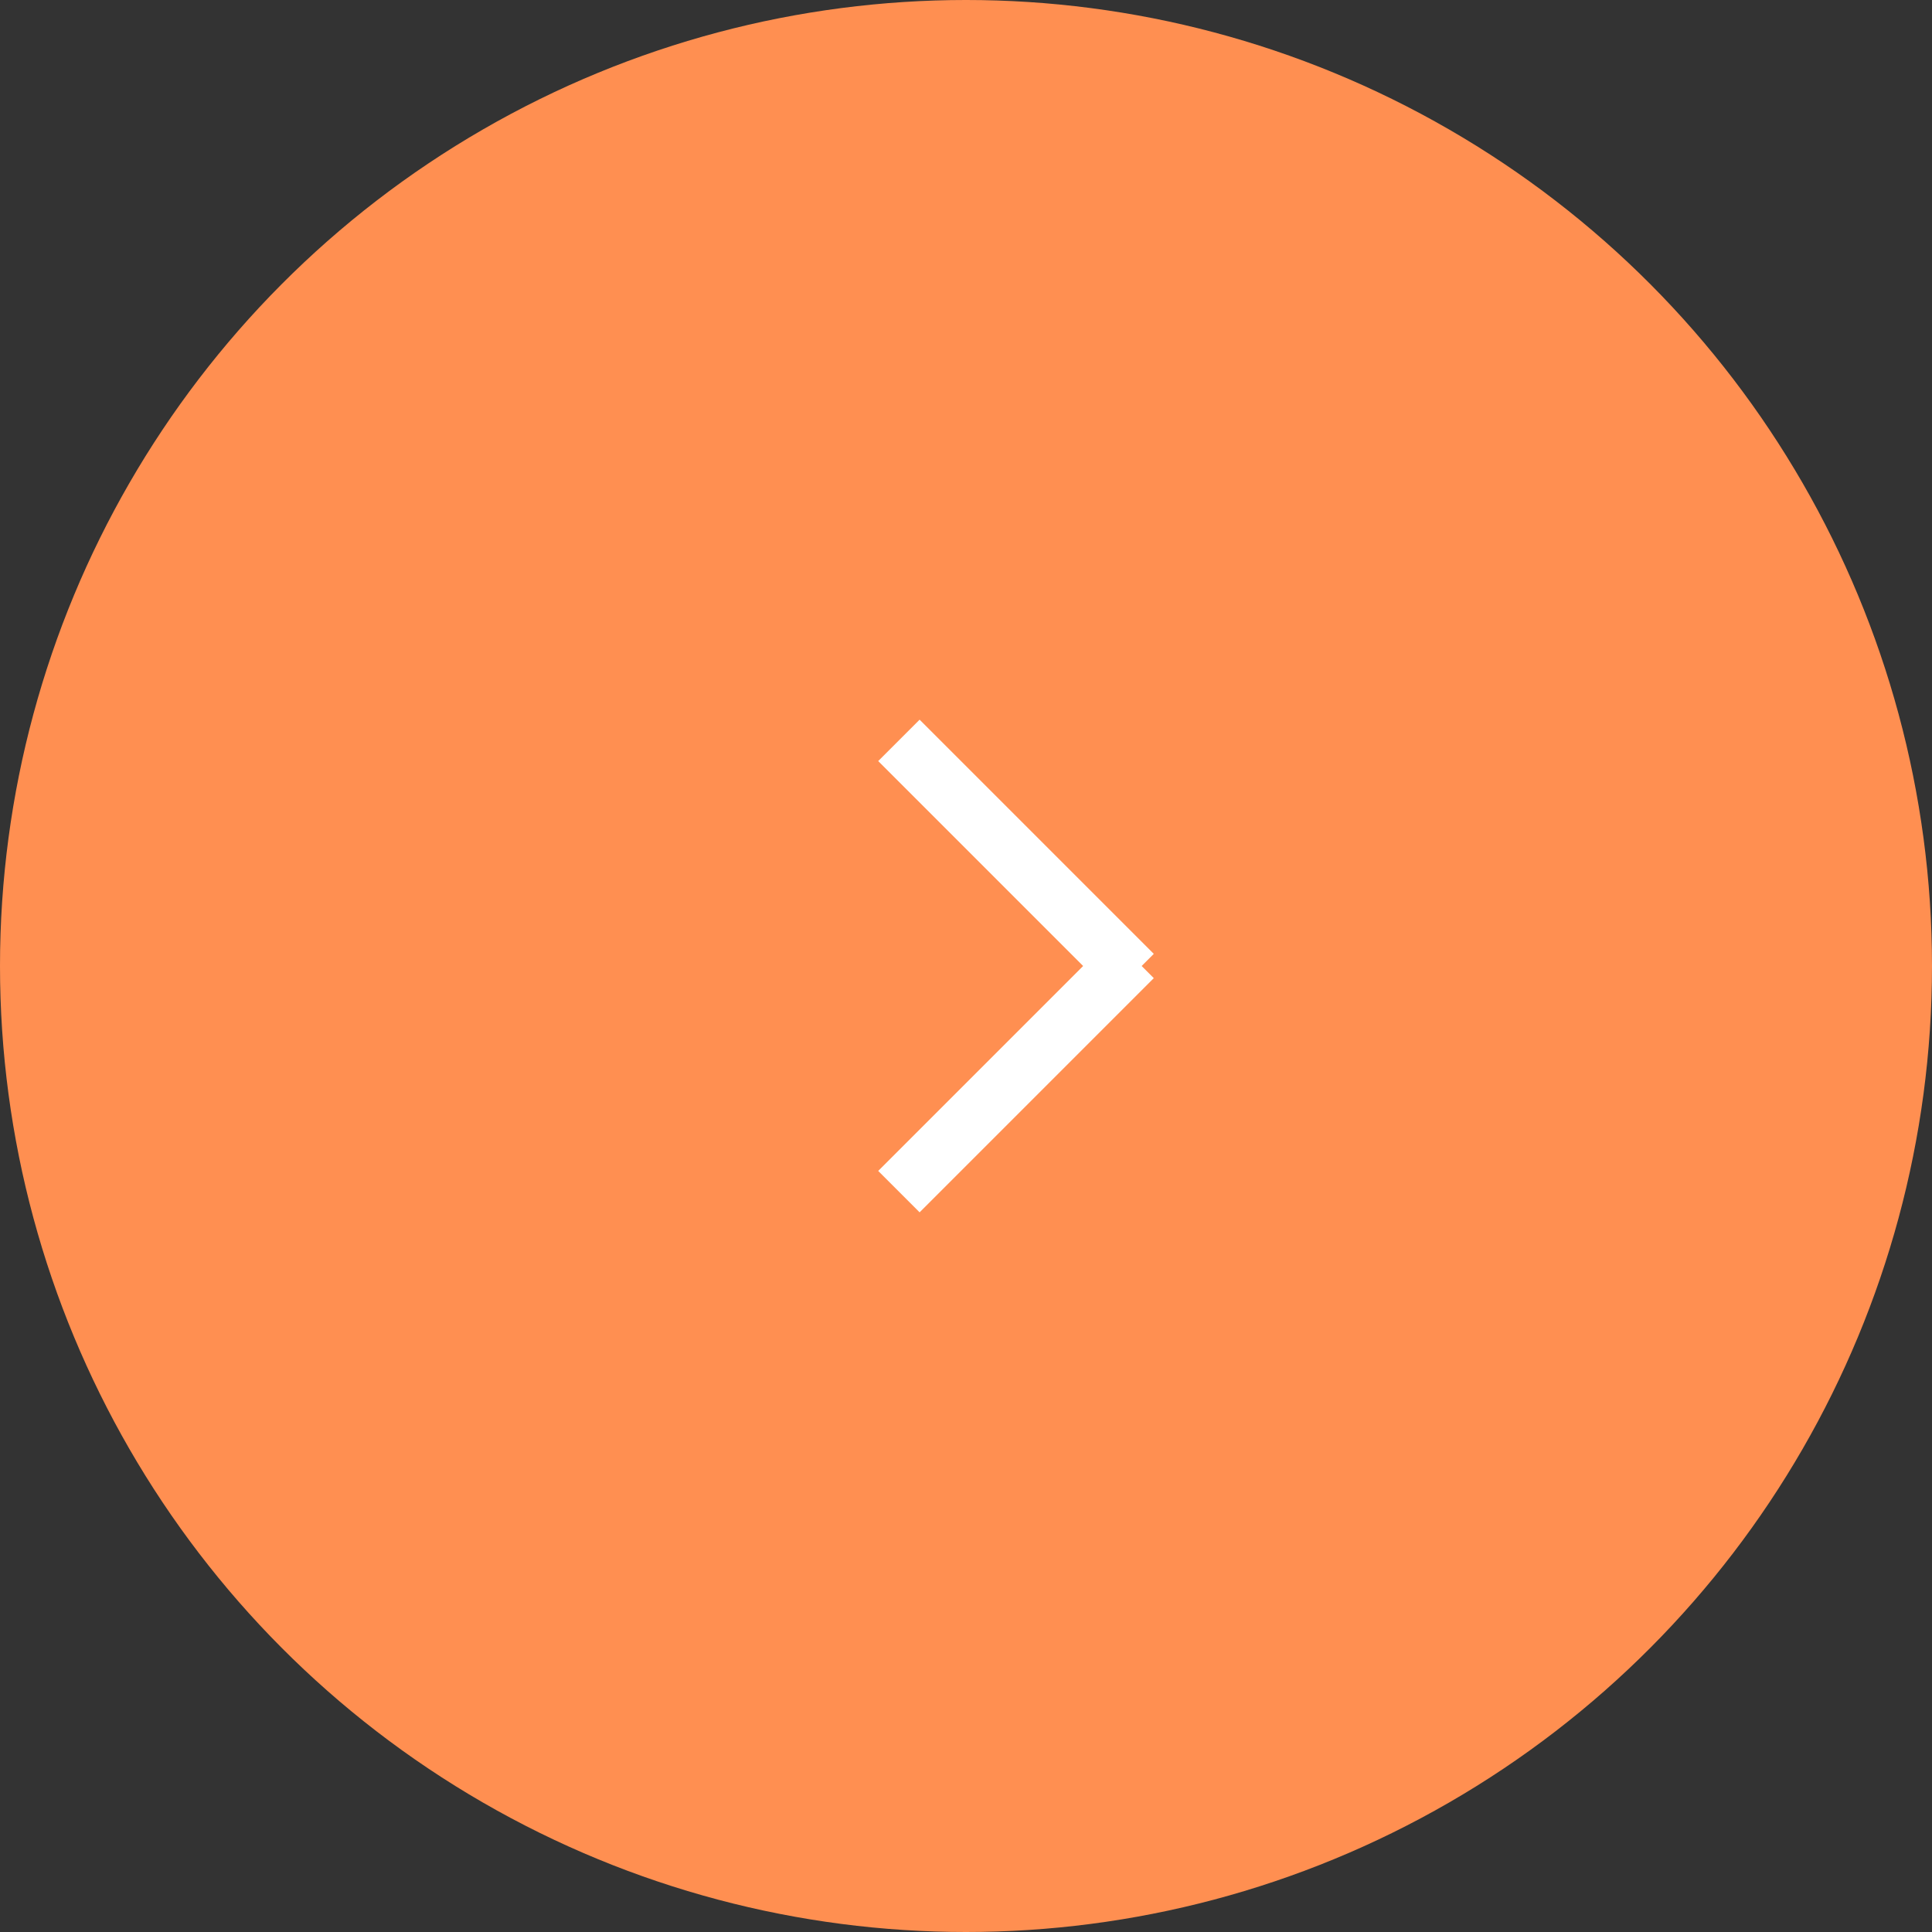 <?xml version="1.0" encoding="UTF-8"?> <svg xmlns="http://www.w3.org/2000/svg" width="33" height="33" viewBox="0 0 33 33" fill="none"><rect x="0" y="0" width="33" height="33" fill="#333333" stroke="none"/> <circle cx="16.5" cy="16.5" r="16.5" fill="#FF8F51"></circle> <line x1="15.354" y1="12.646" x2="19.354" y2="16.646" stroke="white"></line> <line x1="19.354" y1="16.354" x2="15.354" y2="20.354" stroke="white"></line> </svg> 